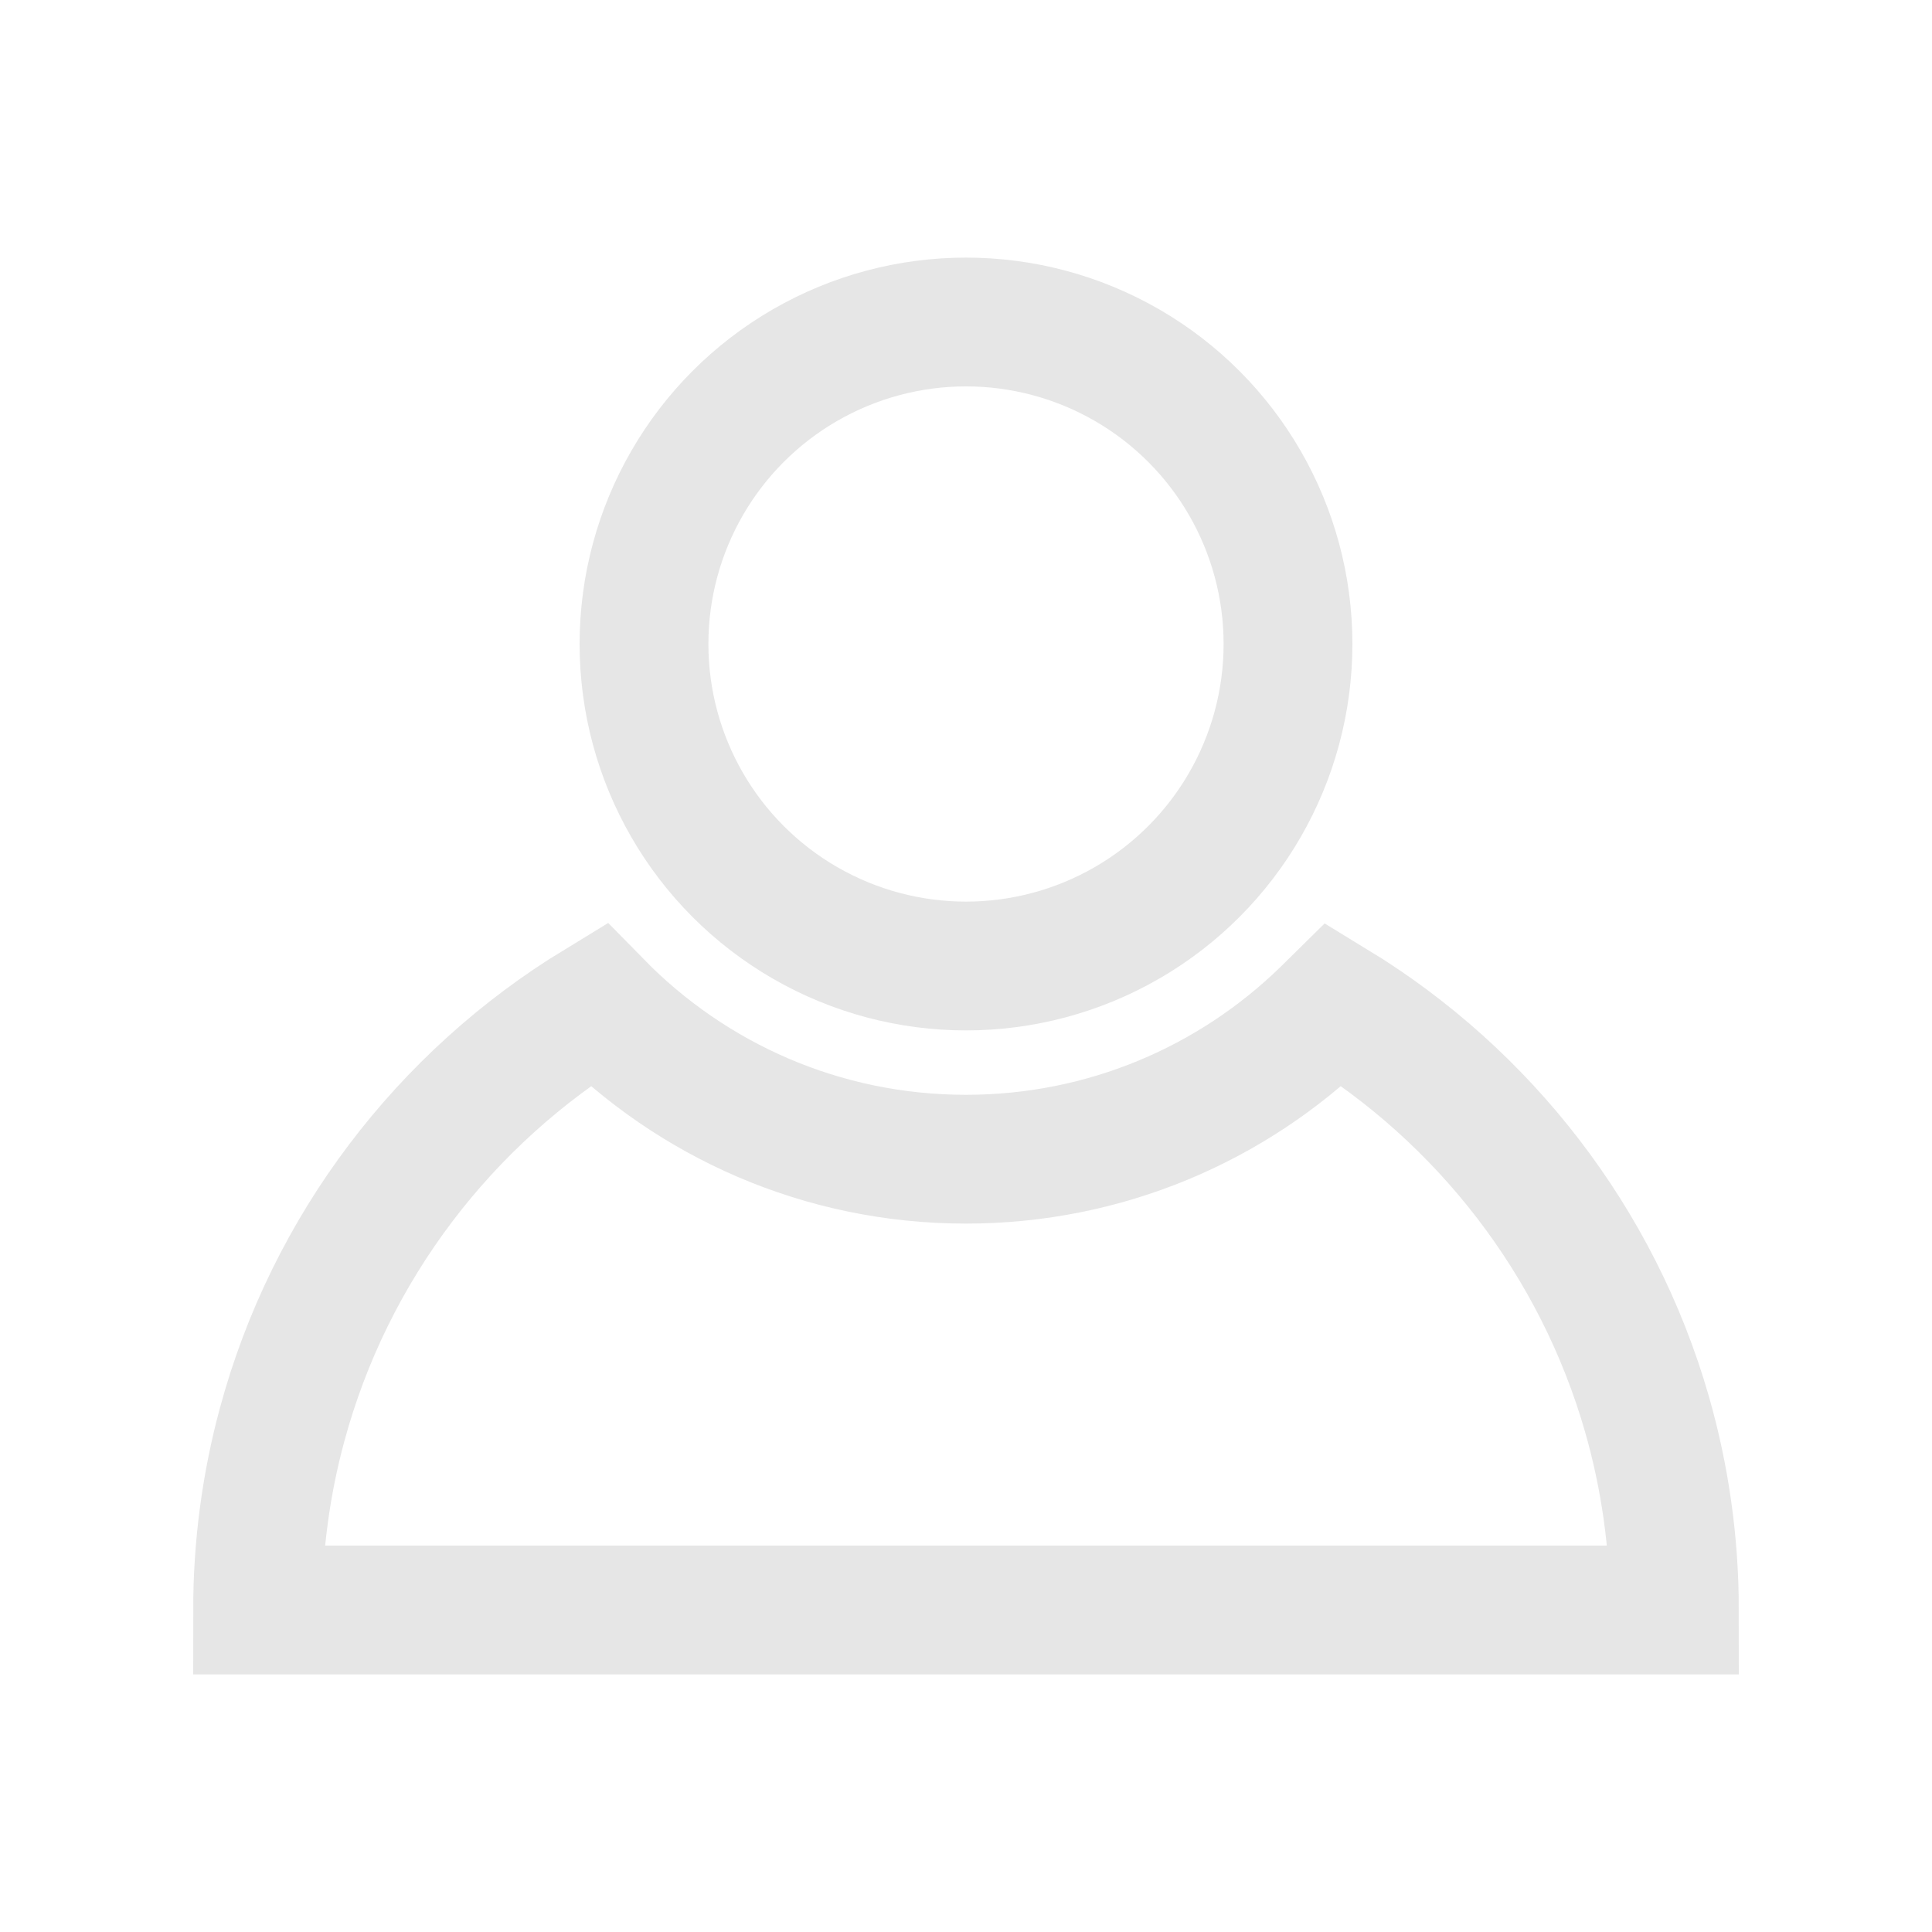 <?xml version="1.0" encoding="UTF-8"?>
<svg width="30px" height="30px" viewBox="0 0 30 30" version="1.1" xmlns="http://www.w3.org/2000/svg" xmlns:xlink="http://www.w3.org/1999/xlink">
    <title>编组 32备份</title>
    <g id="页面-1" stroke="none" stroke-width="1" fill="none" fill-rule="evenodd">
        <g id="首页" transform="translate(-313, -1973)">
            <g id="编组-32备份" transform="translate(313, 1973)">
                <rect id="矩形" x="0" y="0" width="30" height="30"></rect>
                <rect id="矩形" x="2.045" y="2.045" width="25.909" height="25.909"></rect>
                <rect id="矩形" fill="#000000" fill-rule="nonzero" opacity="0" x="2" y="3" width="25" height="25"></rect>
                <circle id="椭圆形" stroke="#E6E6E6" stroke-width="2" cx="15" cy="10" r="5"></circle>
                <path d="M20.715,15.599 C23.044,17.018 24.805,19.279 25.574,21.958 C25.851,22.924 26,23.945 26,25 L26,25 L4,25 C4,24.005 4.132,23.041 4.38,22.125 C5.123,19.372 6.908,17.047 9.286,15.599 C10.738,17.081 12.761,18 15,18 C17.167,18 19.134,17.138 20.574,15.738 Z" id="形状结合" stroke="#E6E6E6" stroke-width="2"></path>
            </g>
        </g>
    </g>
</svg>